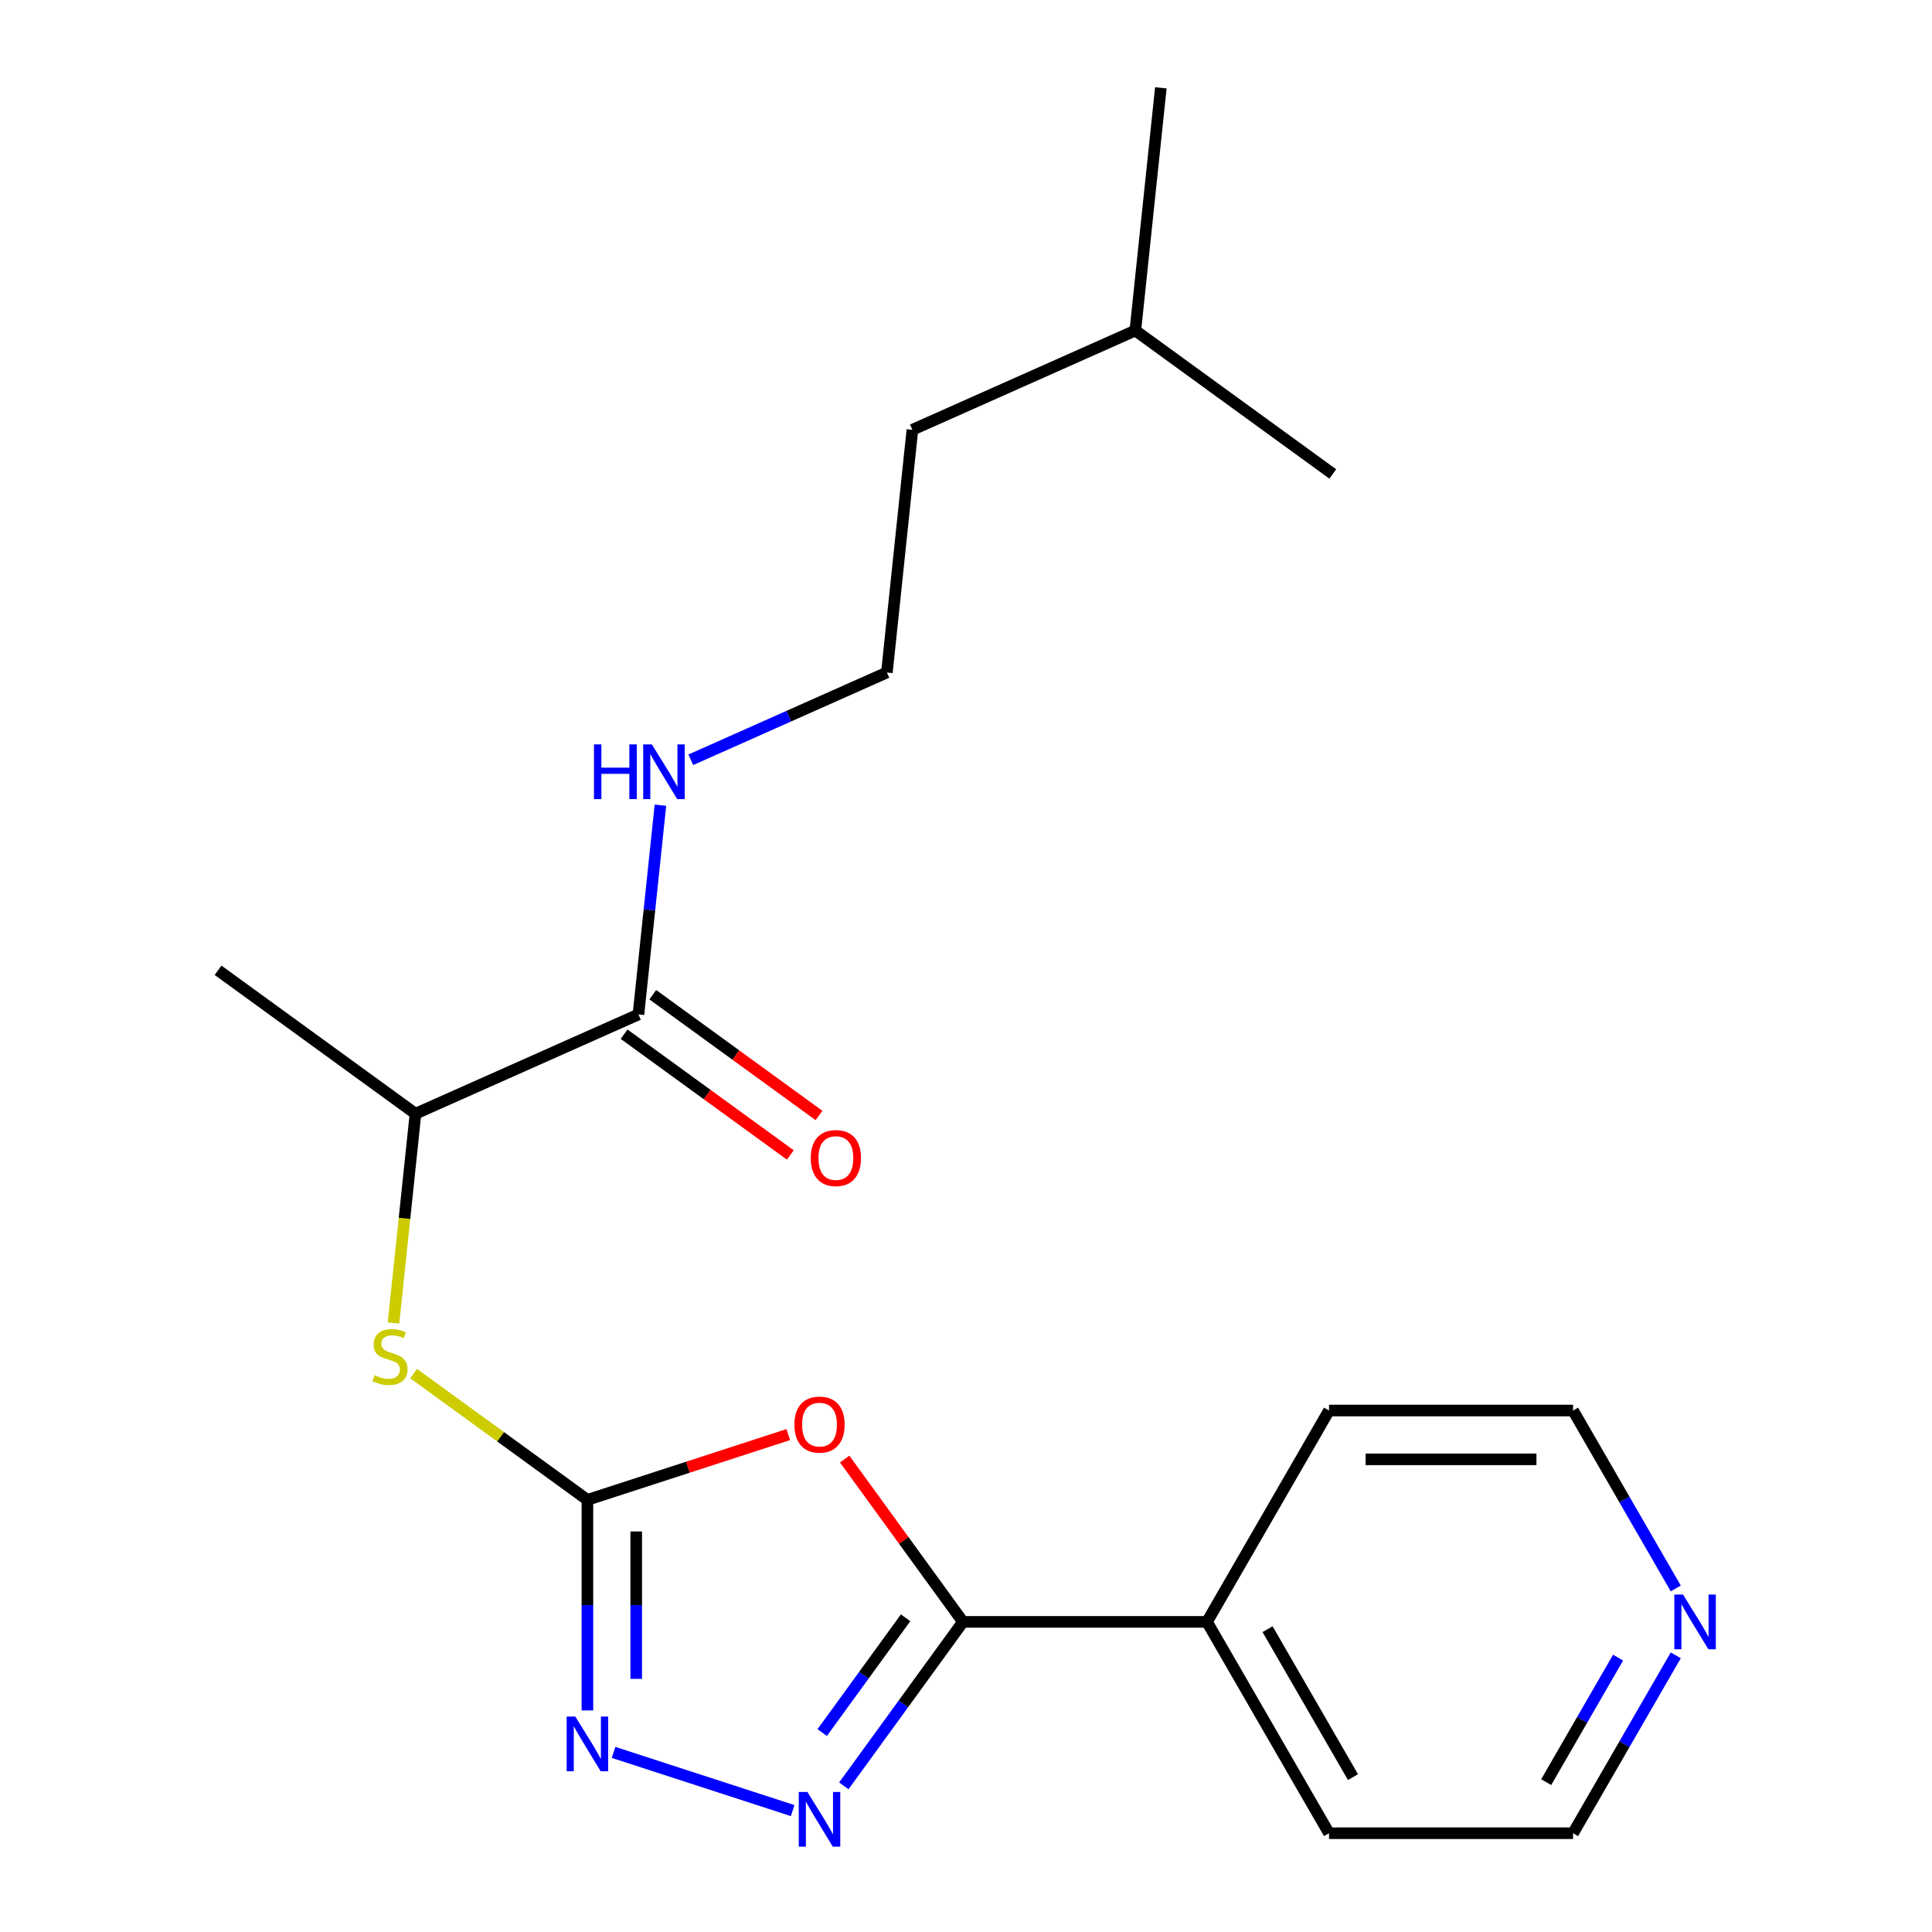 <?xml version='1.0' encoding='iso-8859-1'?>
<svg version='1.1' baseProfile='full'
              xmlns='http://www.w3.org/2000/svg'
                      xmlns:rdkit='http://www.rdkit.org/xml'
                      xmlns:xlink='http://www.w3.org/1999/xlink'
                  xml:space='preserve'
width='1000px' height='1000px' viewBox='0 0 1000 1000'>
<!-- END OF HEADER -->
<rect style='opacity:1.0;fill:#FFFFFF;stroke:none' width='1000' height='1000' x='0' y='0'> </rect>
<path class='bond-0' d='M 408.021,742.541 L 356.033,759.433' style='fill:none;fill-rule:evenodd;stroke:#FF0000;stroke-width:6px;stroke-linecap:butt;stroke-linejoin:miter;stroke-opacity:1' />
<path class='bond-0' d='M 356.033,759.433 L 304.046,776.325' style='fill:none;fill-rule:evenodd;stroke:#000000;stroke-width:6px;stroke-linecap:butt;stroke-linejoin:miter;stroke-opacity:1' />
<path class='bond-2' d='M 437.197,755.209 L 467.811,797.346' style='fill:none;fill-rule:evenodd;stroke:#FF0000;stroke-width:6px;stroke-linecap:butt;stroke-linejoin:miter;stroke-opacity:1' />
<path class='bond-2' d='M 467.811,797.346 L 498.425,839.483' style='fill:none;fill-rule:evenodd;stroke:#000000;stroke-width:6px;stroke-linecap:butt;stroke-linejoin:miter;stroke-opacity:1' />
<path class='bond-3' d='M 304.046,776.325 L 304.046,830.824' style='fill:none;fill-rule:evenodd;stroke:#000000;stroke-width:6px;stroke-linecap:butt;stroke-linejoin:miter;stroke-opacity:1' />
<path class='bond-3' d='M 304.046,830.824 L 304.046,885.322' style='fill:none;fill-rule:evenodd;stroke:#0000FF;stroke-width:6px;stroke-linecap:butt;stroke-linejoin:miter;stroke-opacity:1' />
<path class='bond-3' d='M 329.309,792.675 L 329.309,830.824' style='fill:none;fill-rule:evenodd;stroke:#000000;stroke-width:6px;stroke-linecap:butt;stroke-linejoin:miter;stroke-opacity:1' />
<path class='bond-3' d='M 329.309,830.824 L 329.309,868.973' style='fill:none;fill-rule:evenodd;stroke:#0000FF;stroke-width:6px;stroke-linecap:butt;stroke-linejoin:miter;stroke-opacity:1' />
<path class='bond-4' d='M 304.046,776.325 L 259.069,743.648' style='fill:none;fill-rule:evenodd;stroke:#000000;stroke-width:6px;stroke-linecap:butt;stroke-linejoin:miter;stroke-opacity:1' />
<path class='bond-4' d='M 259.069,743.648 L 214.092,710.97' style='fill:none;fill-rule:evenodd;stroke:#CCCC00;stroke-width:6px;stroke-linecap:butt;stroke-linejoin:miter;stroke-opacity:1' />
<path class='bond-1' d='M 436.761,924.356 L 467.593,881.919' style='fill:none;fill-rule:evenodd;stroke:#0000FF;stroke-width:6px;stroke-linecap:butt;stroke-linejoin:miter;stroke-opacity:1' />
<path class='bond-1' d='M 467.593,881.919 L 498.425,839.483' style='fill:none;fill-rule:evenodd;stroke:#000000;stroke-width:6px;stroke-linecap:butt;stroke-linejoin:miter;stroke-opacity:1' />
<path class='bond-1' d='M 425.572,896.776 L 447.154,867.07' style='fill:none;fill-rule:evenodd;stroke:#0000FF;stroke-width:6px;stroke-linecap:butt;stroke-linejoin:miter;stroke-opacity:1' />
<path class='bond-1' d='M 447.154,867.07 L 468.737,837.364' style='fill:none;fill-rule:evenodd;stroke:#000000;stroke-width:6px;stroke-linecap:butt;stroke-linejoin:miter;stroke-opacity:1' />
<path class='bond-21' d='M 410.281,937.158 L 317.578,907.037' style='fill:none;fill-rule:evenodd;stroke:#0000FF;stroke-width:6px;stroke-linecap:butt;stroke-linejoin:miter;stroke-opacity:1' />
<path class='bond-7' d='M 498.425,839.483 L 624.74,839.483' style='fill:none;fill-rule:evenodd;stroke:#000000;stroke-width:6px;stroke-linecap:butt;stroke-linejoin:miter;stroke-opacity:1' />
<path class='bond-6' d='M 203.67,684.801 L 209.364,630.628' style='fill:none;fill-rule:evenodd;stroke:#CCCC00;stroke-width:6px;stroke-linecap:butt;stroke-linejoin:miter;stroke-opacity:1' />
<path class='bond-6' d='M 209.364,630.628 L 215.058,576.456' style='fill:none;fill-rule:evenodd;stroke:#000000;stroke-width:6px;stroke-linecap:butt;stroke-linejoin:miter;stroke-opacity:1' />
<path class='bond-5' d='M 330.453,525.078 L 215.058,576.456' style='fill:none;fill-rule:evenodd;stroke:#000000;stroke-width:6px;stroke-linecap:butt;stroke-linejoin:miter;stroke-opacity:1' />
<path class='bond-8' d='M 323.028,535.298 L 366.045,566.551' style='fill:none;fill-rule:evenodd;stroke:#000000;stroke-width:6px;stroke-linecap:butt;stroke-linejoin:miter;stroke-opacity:1' />
<path class='bond-8' d='M 366.045,566.551 L 409.061,597.804' style='fill:none;fill-rule:evenodd;stroke:#FF0000;stroke-width:6px;stroke-linecap:butt;stroke-linejoin:miter;stroke-opacity:1' />
<path class='bond-8' d='M 337.877,514.859 L 380.894,546.113' style='fill:none;fill-rule:evenodd;stroke:#000000;stroke-width:6px;stroke-linecap:butt;stroke-linejoin:miter;stroke-opacity:1' />
<path class='bond-8' d='M 380.894,546.113 L 423.911,577.366' style='fill:none;fill-rule:evenodd;stroke:#FF0000;stroke-width:6px;stroke-linecap:butt;stroke-linejoin:miter;stroke-opacity:1' />
<path class='bond-10' d='M 330.453,525.078 L 336.144,470.926' style='fill:none;fill-rule:evenodd;stroke:#000000;stroke-width:6px;stroke-linecap:butt;stroke-linejoin:miter;stroke-opacity:1' />
<path class='bond-10' d='M 336.144,470.926 L 341.836,416.773' style='fill:none;fill-rule:evenodd;stroke:#0000FF;stroke-width:6px;stroke-linecap:butt;stroke-linejoin:miter;stroke-opacity:1' />
<path class='bond-14' d='M 215.058,576.456 L 112.867,502.209' style='fill:none;fill-rule:evenodd;stroke:#000000;stroke-width:6px;stroke-linecap:butt;stroke-linejoin:miter;stroke-opacity:1' />
<path class='bond-15' d='M 624.74,839.483 L 687.898,730.09' style='fill:none;fill-rule:evenodd;stroke:#000000;stroke-width:6px;stroke-linecap:butt;stroke-linejoin:miter;stroke-opacity:1' />
<path class='bond-16' d='M 624.74,839.483 L 687.898,948.875' style='fill:none;fill-rule:evenodd;stroke:#000000;stroke-width:6px;stroke-linecap:butt;stroke-linejoin:miter;stroke-opacity:1' />
<path class='bond-16' d='M 656.092,843.26 L 700.302,919.835' style='fill:none;fill-rule:evenodd;stroke:#000000;stroke-width:6px;stroke-linecap:butt;stroke-linejoin:miter;stroke-opacity:1' />
<path class='bond-9' d='M 867.372,856.801 L 840.792,902.838' style='fill:none;fill-rule:evenodd;stroke:#0000FF;stroke-width:6px;stroke-linecap:butt;stroke-linejoin:miter;stroke-opacity:1' />
<path class='bond-9' d='M 840.792,902.838 L 814.213,948.875' style='fill:none;fill-rule:evenodd;stroke:#000000;stroke-width:6px;stroke-linecap:butt;stroke-linejoin:miter;stroke-opacity:1' />
<path class='bond-9' d='M 837.52,857.98 L 818.914,890.206' style='fill:none;fill-rule:evenodd;stroke:#0000FF;stroke-width:6px;stroke-linecap:butt;stroke-linejoin:miter;stroke-opacity:1' />
<path class='bond-9' d='M 818.914,890.206 L 800.308,922.432' style='fill:none;fill-rule:evenodd;stroke:#000000;stroke-width:6px;stroke-linecap:butt;stroke-linejoin:miter;stroke-opacity:1' />
<path class='bond-22' d='M 867.372,822.165 L 840.792,776.128' style='fill:none;fill-rule:evenodd;stroke:#0000FF;stroke-width:6px;stroke-linecap:butt;stroke-linejoin:miter;stroke-opacity:1' />
<path class='bond-22' d='M 840.792,776.128 L 814.213,730.09' style='fill:none;fill-rule:evenodd;stroke:#000000;stroke-width:6px;stroke-linecap:butt;stroke-linejoin:miter;stroke-opacity:1' />
<path class='bond-11' d='M 357.554,393.267 L 408.302,370.673' style='fill:none;fill-rule:evenodd;stroke:#0000FF;stroke-width:6px;stroke-linecap:butt;stroke-linejoin:miter;stroke-opacity:1' />
<path class='bond-11' d='M 408.302,370.673 L 459.051,348.078' style='fill:none;fill-rule:evenodd;stroke:#000000;stroke-width:6px;stroke-linecap:butt;stroke-linejoin:miter;stroke-opacity:1' />
<path class='bond-17' d='M 459.051,348.078 L 472.254,222.455' style='fill:none;fill-rule:evenodd;stroke:#000000;stroke-width:6px;stroke-linecap:butt;stroke-linejoin:miter;stroke-opacity:1' />
<path class='bond-12' d='M 814.213,948.875 L 687.898,948.875' style='fill:none;fill-rule:evenodd;stroke:#000000;stroke-width:6px;stroke-linecap:butt;stroke-linejoin:miter;stroke-opacity:1' />
<path class='bond-13' d='M 814.213,730.09 L 687.898,730.09' style='fill:none;fill-rule:evenodd;stroke:#000000;stroke-width:6px;stroke-linecap:butt;stroke-linejoin:miter;stroke-opacity:1' />
<path class='bond-13' d='M 795.266,755.353 L 706.845,755.353' style='fill:none;fill-rule:evenodd;stroke:#000000;stroke-width:6px;stroke-linecap:butt;stroke-linejoin:miter;stroke-opacity:1' />
<path class='bond-18' d='M 472.254,222.455 L 587.649,171.078' style='fill:none;fill-rule:evenodd;stroke:#000000;stroke-width:6px;stroke-linecap:butt;stroke-linejoin:miter;stroke-opacity:1' />
<path class='bond-19' d='M 587.649,171.078 L 600.853,45.455' style='fill:none;fill-rule:evenodd;stroke:#000000;stroke-width:6px;stroke-linecap:butt;stroke-linejoin:miter;stroke-opacity:1' />
<path class='bond-20' d='M 587.649,171.078 L 689.84,245.324' style='fill:none;fill-rule:evenodd;stroke:#000000;stroke-width:6px;stroke-linecap:butt;stroke-linejoin:miter;stroke-opacity:1' />
<path  class='atom-0' d='M 411.178 737.371
Q 411.178 730.571, 414.538 726.771
Q 417.898 722.971, 424.178 722.971
Q 430.458 722.971, 433.818 726.771
Q 437.178 730.571, 437.178 737.371
Q 437.178 744.251, 433.778 748.171
Q 430.378 752.051, 424.178 752.051
Q 417.938 752.051, 414.538 748.171
Q 411.178 744.291, 411.178 737.371
M 424.178 748.851
Q 428.498 748.851, 430.818 745.971
Q 433.178 743.051, 433.178 737.371
Q 433.178 731.811, 430.818 729.011
Q 428.498 726.171, 424.178 726.171
Q 419.858 726.171, 417.498 728.971
Q 415.178 731.771, 415.178 737.371
Q 415.178 743.091, 417.498 745.971
Q 419.858 748.851, 424.178 748.851
' fill='#FF0000'/>
<path  class='atom-2' d='M 417.918 927.514
L 427.198 942.514
Q 428.118 943.994, 429.598 946.674
Q 431.078 949.354, 431.158 949.514
L 431.158 927.514
L 434.918 927.514
L 434.918 955.834
L 431.038 955.834
L 421.078 939.434
Q 419.918 937.514, 418.678 935.314
Q 417.478 933.114, 417.118 932.434
L 417.118 955.834
L 413.438 955.834
L 413.438 927.514
L 417.918 927.514
' fill='#0000FF'/>
<path  class='atom-4' d='M 297.786 888.48
L 307.066 903.48
Q 307.986 904.96, 309.466 907.64
Q 310.946 910.32, 311.026 910.48
L 311.026 888.48
L 314.786 888.48
L 314.786 916.8
L 310.906 916.8
L 300.946 900.4
Q 299.786 898.48, 298.546 896.28
Q 297.346 894.08, 296.986 893.4
L 296.986 916.8
L 293.306 916.8
L 293.306 888.48
L 297.786 888.48
' fill='#0000FF'/>
<path  class='atom-5' d='M 193.854 711.799
Q 194.174 711.919, 195.494 712.479
Q 196.814 713.039, 198.254 713.399
Q 199.734 713.719, 201.174 713.719
Q 203.854 713.719, 205.414 712.439
Q 206.974 711.119, 206.974 708.839
Q 206.974 707.279, 206.174 706.319
Q 205.414 705.359, 204.214 704.839
Q 203.014 704.319, 201.014 703.719
Q 198.494 702.959, 196.974 702.239
Q 195.494 701.519, 194.414 699.999
Q 193.374 698.479, 193.374 695.919
Q 193.374 692.359, 195.774 690.159
Q 198.214 687.959, 203.014 687.959
Q 206.294 687.959, 210.014 689.519
L 209.094 692.599
Q 205.694 691.199, 203.134 691.199
Q 200.374 691.199, 198.854 692.359
Q 197.334 693.479, 197.374 695.439
Q 197.374 696.959, 198.134 697.879
Q 198.934 698.799, 200.054 699.319
Q 201.214 699.839, 203.134 700.439
Q 205.694 701.239, 207.214 702.039
Q 208.734 702.839, 209.814 704.479
Q 210.934 706.079, 210.934 708.839
Q 210.934 712.759, 208.294 714.879
Q 205.694 716.959, 201.334 716.959
Q 198.814 716.959, 196.894 716.399
Q 195.014 715.879, 192.774 714.959
L 193.854 711.799
' fill='#CCCC00'/>
<path  class='atom-9' d='M 419.644 599.405
Q 419.644 592.605, 423.004 588.805
Q 426.364 585.005, 432.644 585.005
Q 438.924 585.005, 442.284 588.805
Q 445.644 592.605, 445.644 599.405
Q 445.644 606.285, 442.244 610.205
Q 438.844 614.085, 432.644 614.085
Q 426.404 614.085, 423.004 610.205
Q 419.644 606.325, 419.644 599.405
M 432.644 610.885
Q 436.964 610.885, 439.284 608.005
Q 441.644 605.085, 441.644 599.405
Q 441.644 593.845, 439.284 591.045
Q 436.964 588.205, 432.644 588.205
Q 428.324 588.205, 425.964 591.005
Q 423.644 593.805, 423.644 599.405
Q 423.644 605.125, 425.964 608.005
Q 428.324 610.885, 432.644 610.885
' fill='#FF0000'/>
<path  class='atom-10' d='M 871.11 825.323
L 880.39 840.323
Q 881.31 841.803, 882.79 844.483
Q 884.27 847.163, 884.35 847.323
L 884.35 825.323
L 888.11 825.323
L 888.11 853.643
L 884.23 853.643
L 874.27 837.243
Q 873.11 835.323, 871.87 833.123
Q 870.67 830.923, 870.31 830.243
L 870.31 853.643
L 866.63 853.643
L 866.63 825.323
L 871.11 825.323
' fill='#0000FF'/>
<path  class='atom-11' d='M 307.436 385.295
L 311.276 385.295
L 311.276 397.335
L 325.756 397.335
L 325.756 385.295
L 329.596 385.295
L 329.596 413.615
L 325.756 413.615
L 325.756 400.535
L 311.276 400.535
L 311.276 413.615
L 307.436 413.615
L 307.436 385.295
' fill='#0000FF'/>
<path  class='atom-11' d='M 337.396 385.295
L 346.676 400.295
Q 347.596 401.775, 349.076 404.455
Q 350.556 407.135, 350.636 407.295
L 350.636 385.295
L 354.396 385.295
L 354.396 413.615
L 350.516 413.615
L 340.556 397.215
Q 339.396 395.295, 338.156 393.095
Q 336.956 390.895, 336.596 390.215
L 336.596 413.615
L 332.916 413.615
L 332.916 385.295
L 337.396 385.295
' fill='#0000FF'/>
</svg>
